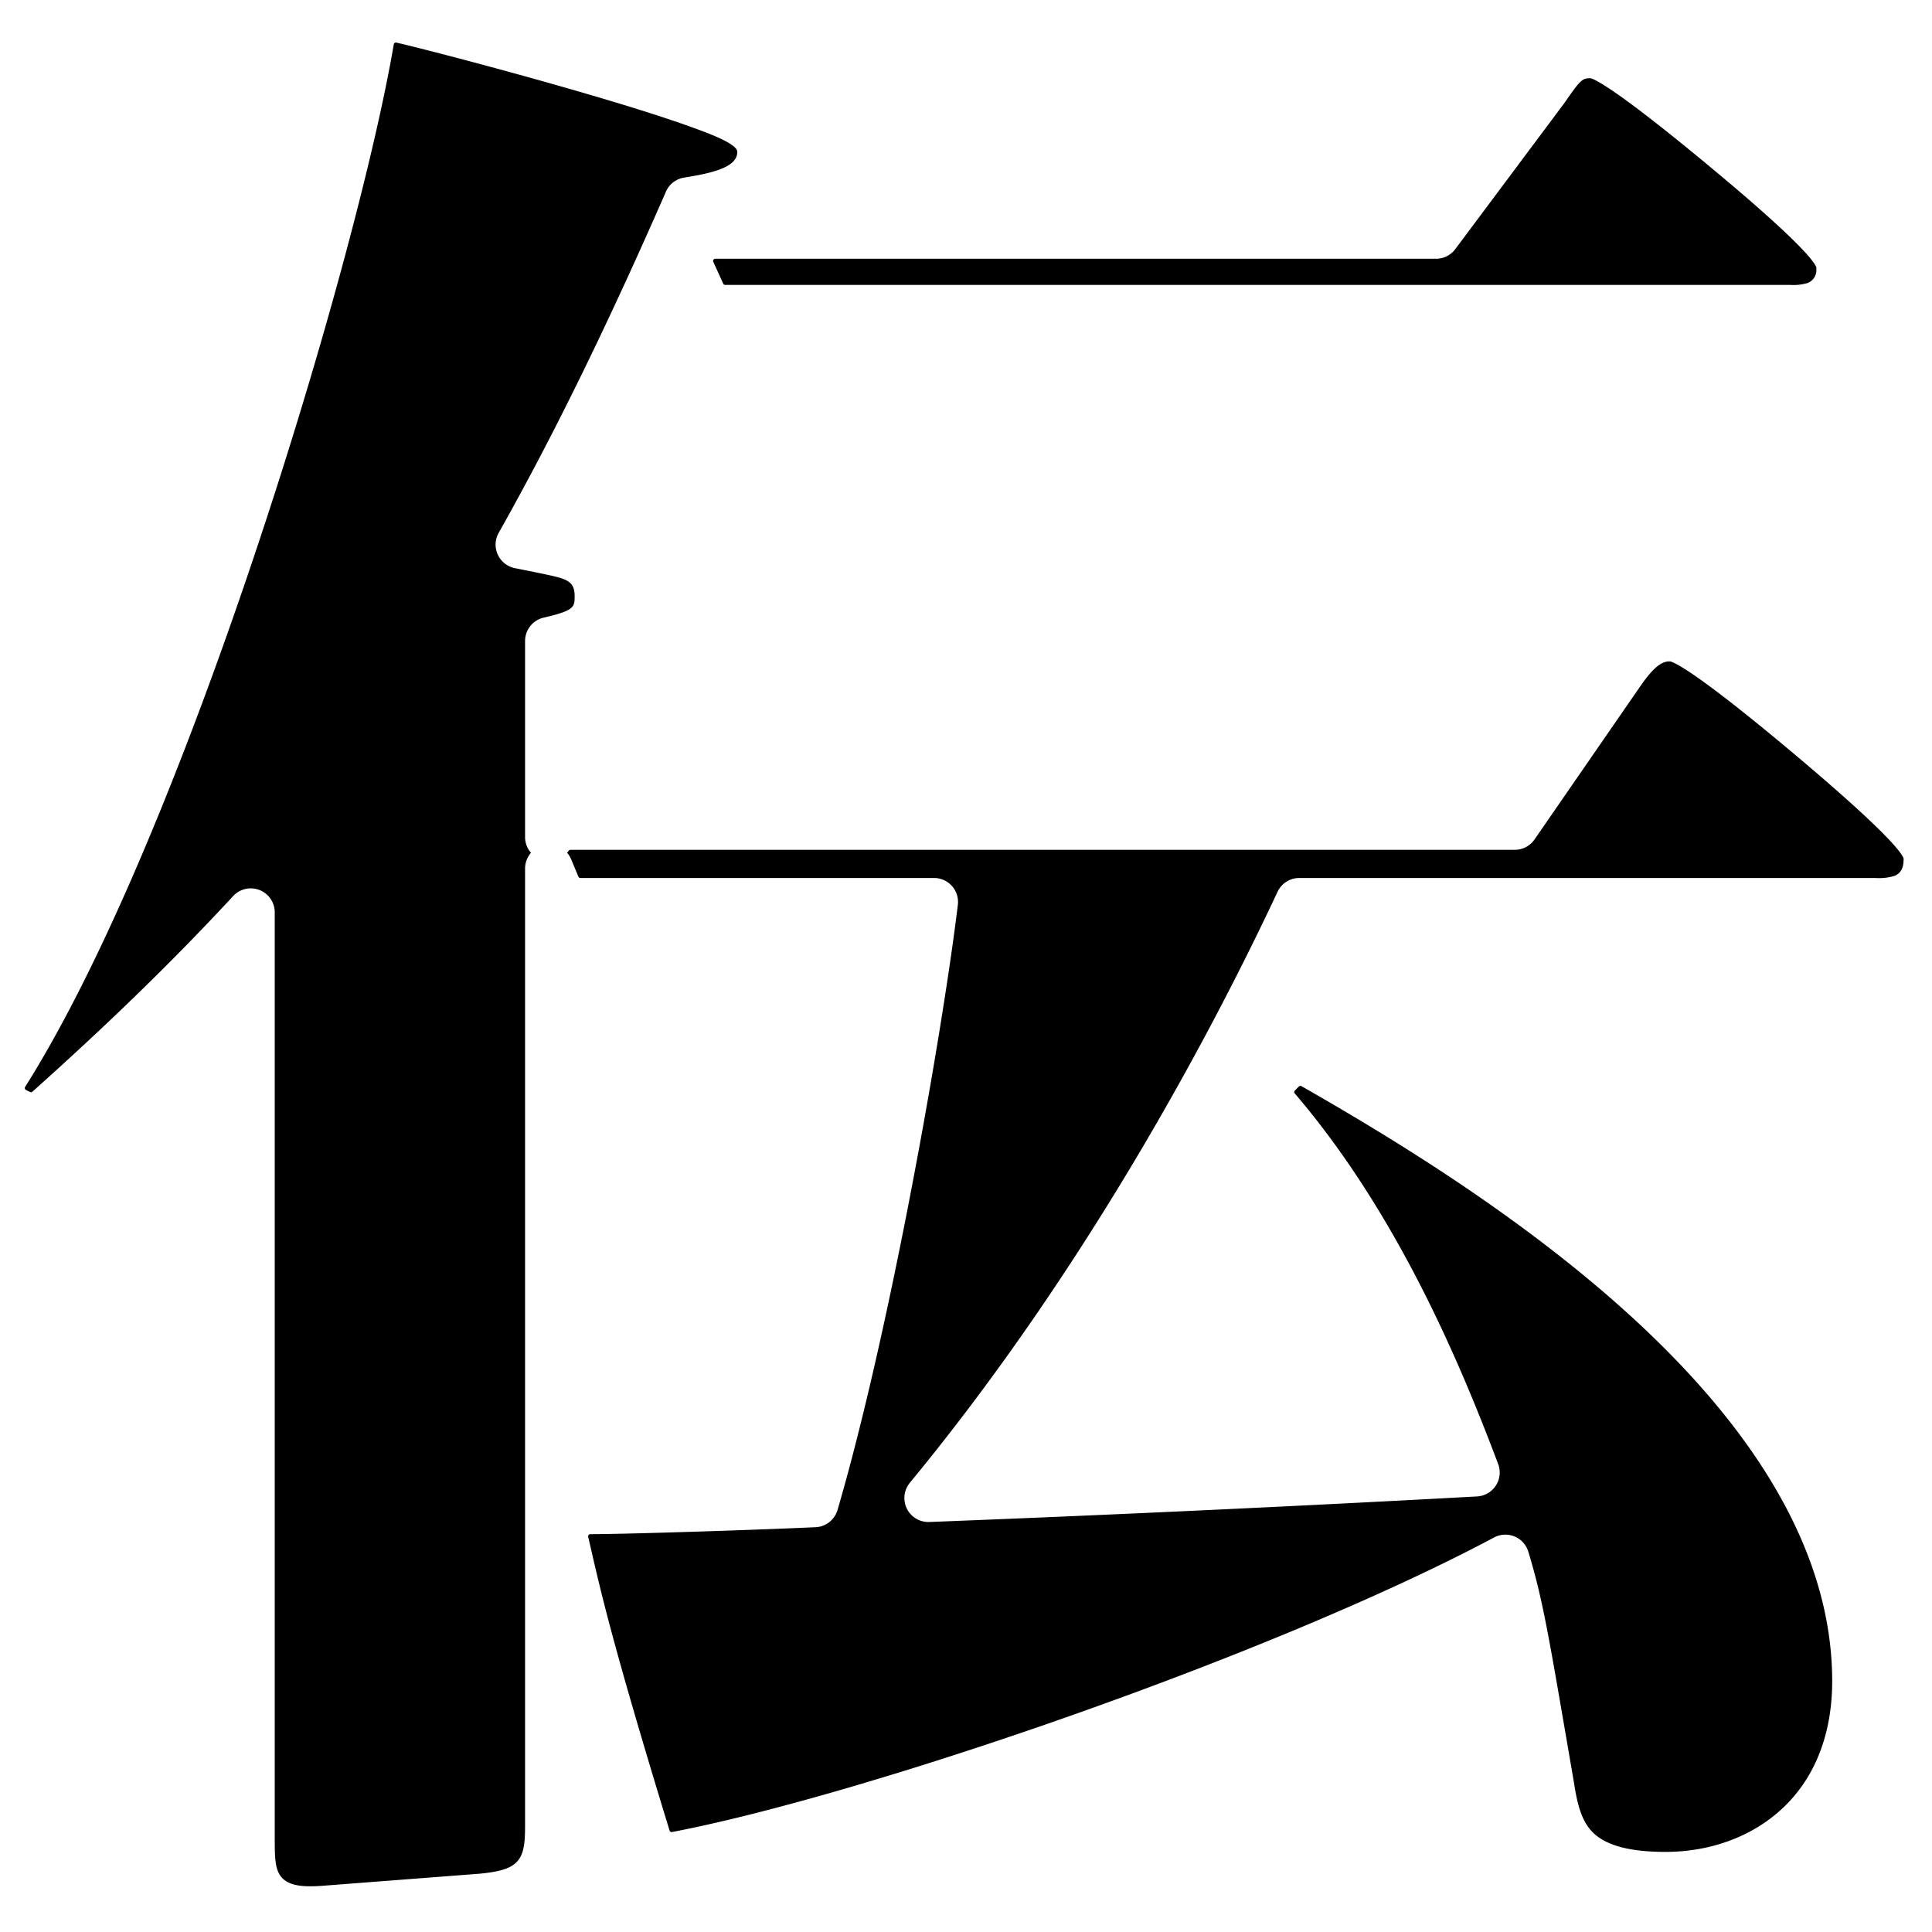 <svg xmlns="http://www.w3.org/2000/svg" width="545" height="545" viewBox="0 0 545 545">
  <g id="moji_den" transform="translate(941 -1505)">
    <rect id="長方形_47" data-name="長方形 47" width="545" height="545" transform="translate(-941 1505)" fill="none"/>
    <g id="グループ_124" data-name="グループ 124" transform="translate(-3094.182 1245.822)">
      <g id="グループ_123" data-name="グループ 123" transform="translate(2160.182 271.178)">
        <g id="グループ_122" data-name="グループ 122">
          <path id="パス_190" data-name="パス 190" d="M2240.772,791.28c-3.214,0-7.123-.4-8.828-3.482-1.2-2.175-1.261-5.137-1.261-10.185V516.543a6.763,6.763,0,0,0-11.727-4.594c-16.557,17.888-35.081,35.936-56.631,55.177a.609.609,0,0,1-.412.157.6.6,0,0,1-.273-.065l-1.119-.56a.615.615,0,0,1-.246-.878c45.156-71.588,93.676-233.369,103.987-294.089a.62.62,0,0,1,.264-.408.61.61,0,0,1,.342-.1.6.6,0,0,1,.134.015c4.969,1.1,28.537,7.151,51.656,13.859,12.887,3.738,23.17,6.972,30.564,9.611,5.214,1.86,13.942,4.974,13.942,7.346,0,4.078-5.988,5.85-14.978,7.256a6.763,6.763,0,0,0-5.153,3.974c-16.449,37.65-31.879,69.131-47.175,96.245a6.764,6.764,0,0,0,4.56,9.955l1.544.309c5.054,1.011,9.828,1.965,11.543,2.537,2.824.941,3.777,2.218,3.777,5.06,0,3.033,0,4.054-8.738,6.059A6.764,6.764,0,0,0,2301.3,440v55.3a6.759,6.759,0,0,0,1.663,4.444,6.749,6.749,0,0,0-1.663,4.443V773.136c0,4.443,0,8.279-1.876,10.725-1.7,2.217-4.665,3.268-10.934,3.87l-43.711,3.363C2243.252,791.221,2241.957,791.28,2240.772,791.28Zm382.2-9.7c-10.137,0-16.865-1.832-20.567-5.6-3.057-3.112-4.293-7.8-5.209-13.871-.006-.046-2.009-11.684-2.009-11.684-5.377-31.3-7-40.737-10.882-53.536a6.764,6.764,0,0,0-9.652-4.006c-63.05,33.569-178.415,72.9-231.893,83.092a.713.713,0,0,1-.12.011.617.617,0,0,1-.583-.435c-15.735-51.4-19.233-66.648-22.32-80.1l-.631-2.746a.614.614,0,0,1,.6-.757c10.758,0,48.024-1.24,63.556-1.961a6.761,6.761,0,0,0,6.178-4.856c14.486-49.472,29.264-132.333,33.941-170.7a6.763,6.763,0,0,0-6.714-7.582h-99.76a.616.616,0,0,1-.568-.379l-2.038-4.889a6.721,6.721,0,0,0-1.143-1.842,6.463,6.463,0,0,0,.447-.572.613.613,0,0,1,.5-.262h266.382a6.767,6.767,0,0,0,5.566-2.921s30.059-43.533,30.316-43.9c3.2-4.474,5.448-6.331,7.717-6.331.037,0,.189,0,.228,0,1.146.239,7.282,2.845,34.788,25.951,26.725,22.449,30.635,28.227,31.075,29.67,0,.075-.011.232-.011.386,0,3.412-1.915,4.219-2.544,4.484a14.5,14.5,0,0,1-5.345.608H2519.689a6.762,6.762,0,0,0-6.125,3.9c-16.546,35.344-52.022,104-103.72,166.705a6.764,6.764,0,0,0,5.217,11.066c.087,0,.176,0,.263-.005,51.3-1.989,103.288-4.414,154.521-7.207a6.764,6.764,0,0,0,5.96-9.139c-10.833-28.744-28.567-70.852-57.375-104.543a.618.618,0,0,1,.032-.835l1.119-1.119a.615.615,0,0,1,.438-.181.589.589,0,0,1,.3.081c25.934,14.82,64.038,37.906,95.375,67.158,36.051,33.654,54.331,67.526,54.331,100.676,0,15.344-5.127,28.008-14.825,36.619C2646.811,777.48,2635.365,781.583,2622.971,781.583ZM2357.753,339.552a.616.616,0,0,1-.56-.36l-2.8-6.155a.615.615,0,0,1,.56-.869h203.329a6.764,6.764,0,0,0,5.42-2.716l30.728-41.145c.043-.058.085-.117.127-.178l.9-1.291c3.6-5.174,4.247-5.587,6.25-5.587.039,0,.159,0,.18,0,1.262.309,7.284,3.06,33.506,24.831,25.912,21.515,29.73,27.133,30.168,28.551,0,.075-.011.233-.011.389a3.874,3.874,0,0,1-2.491,4,14.067,14.067,0,0,1-4.839.531Z" transform="translate(-2160.182 -271.178)"/>
        </g>
      </g>
    </g>
  </g>
</svg>
